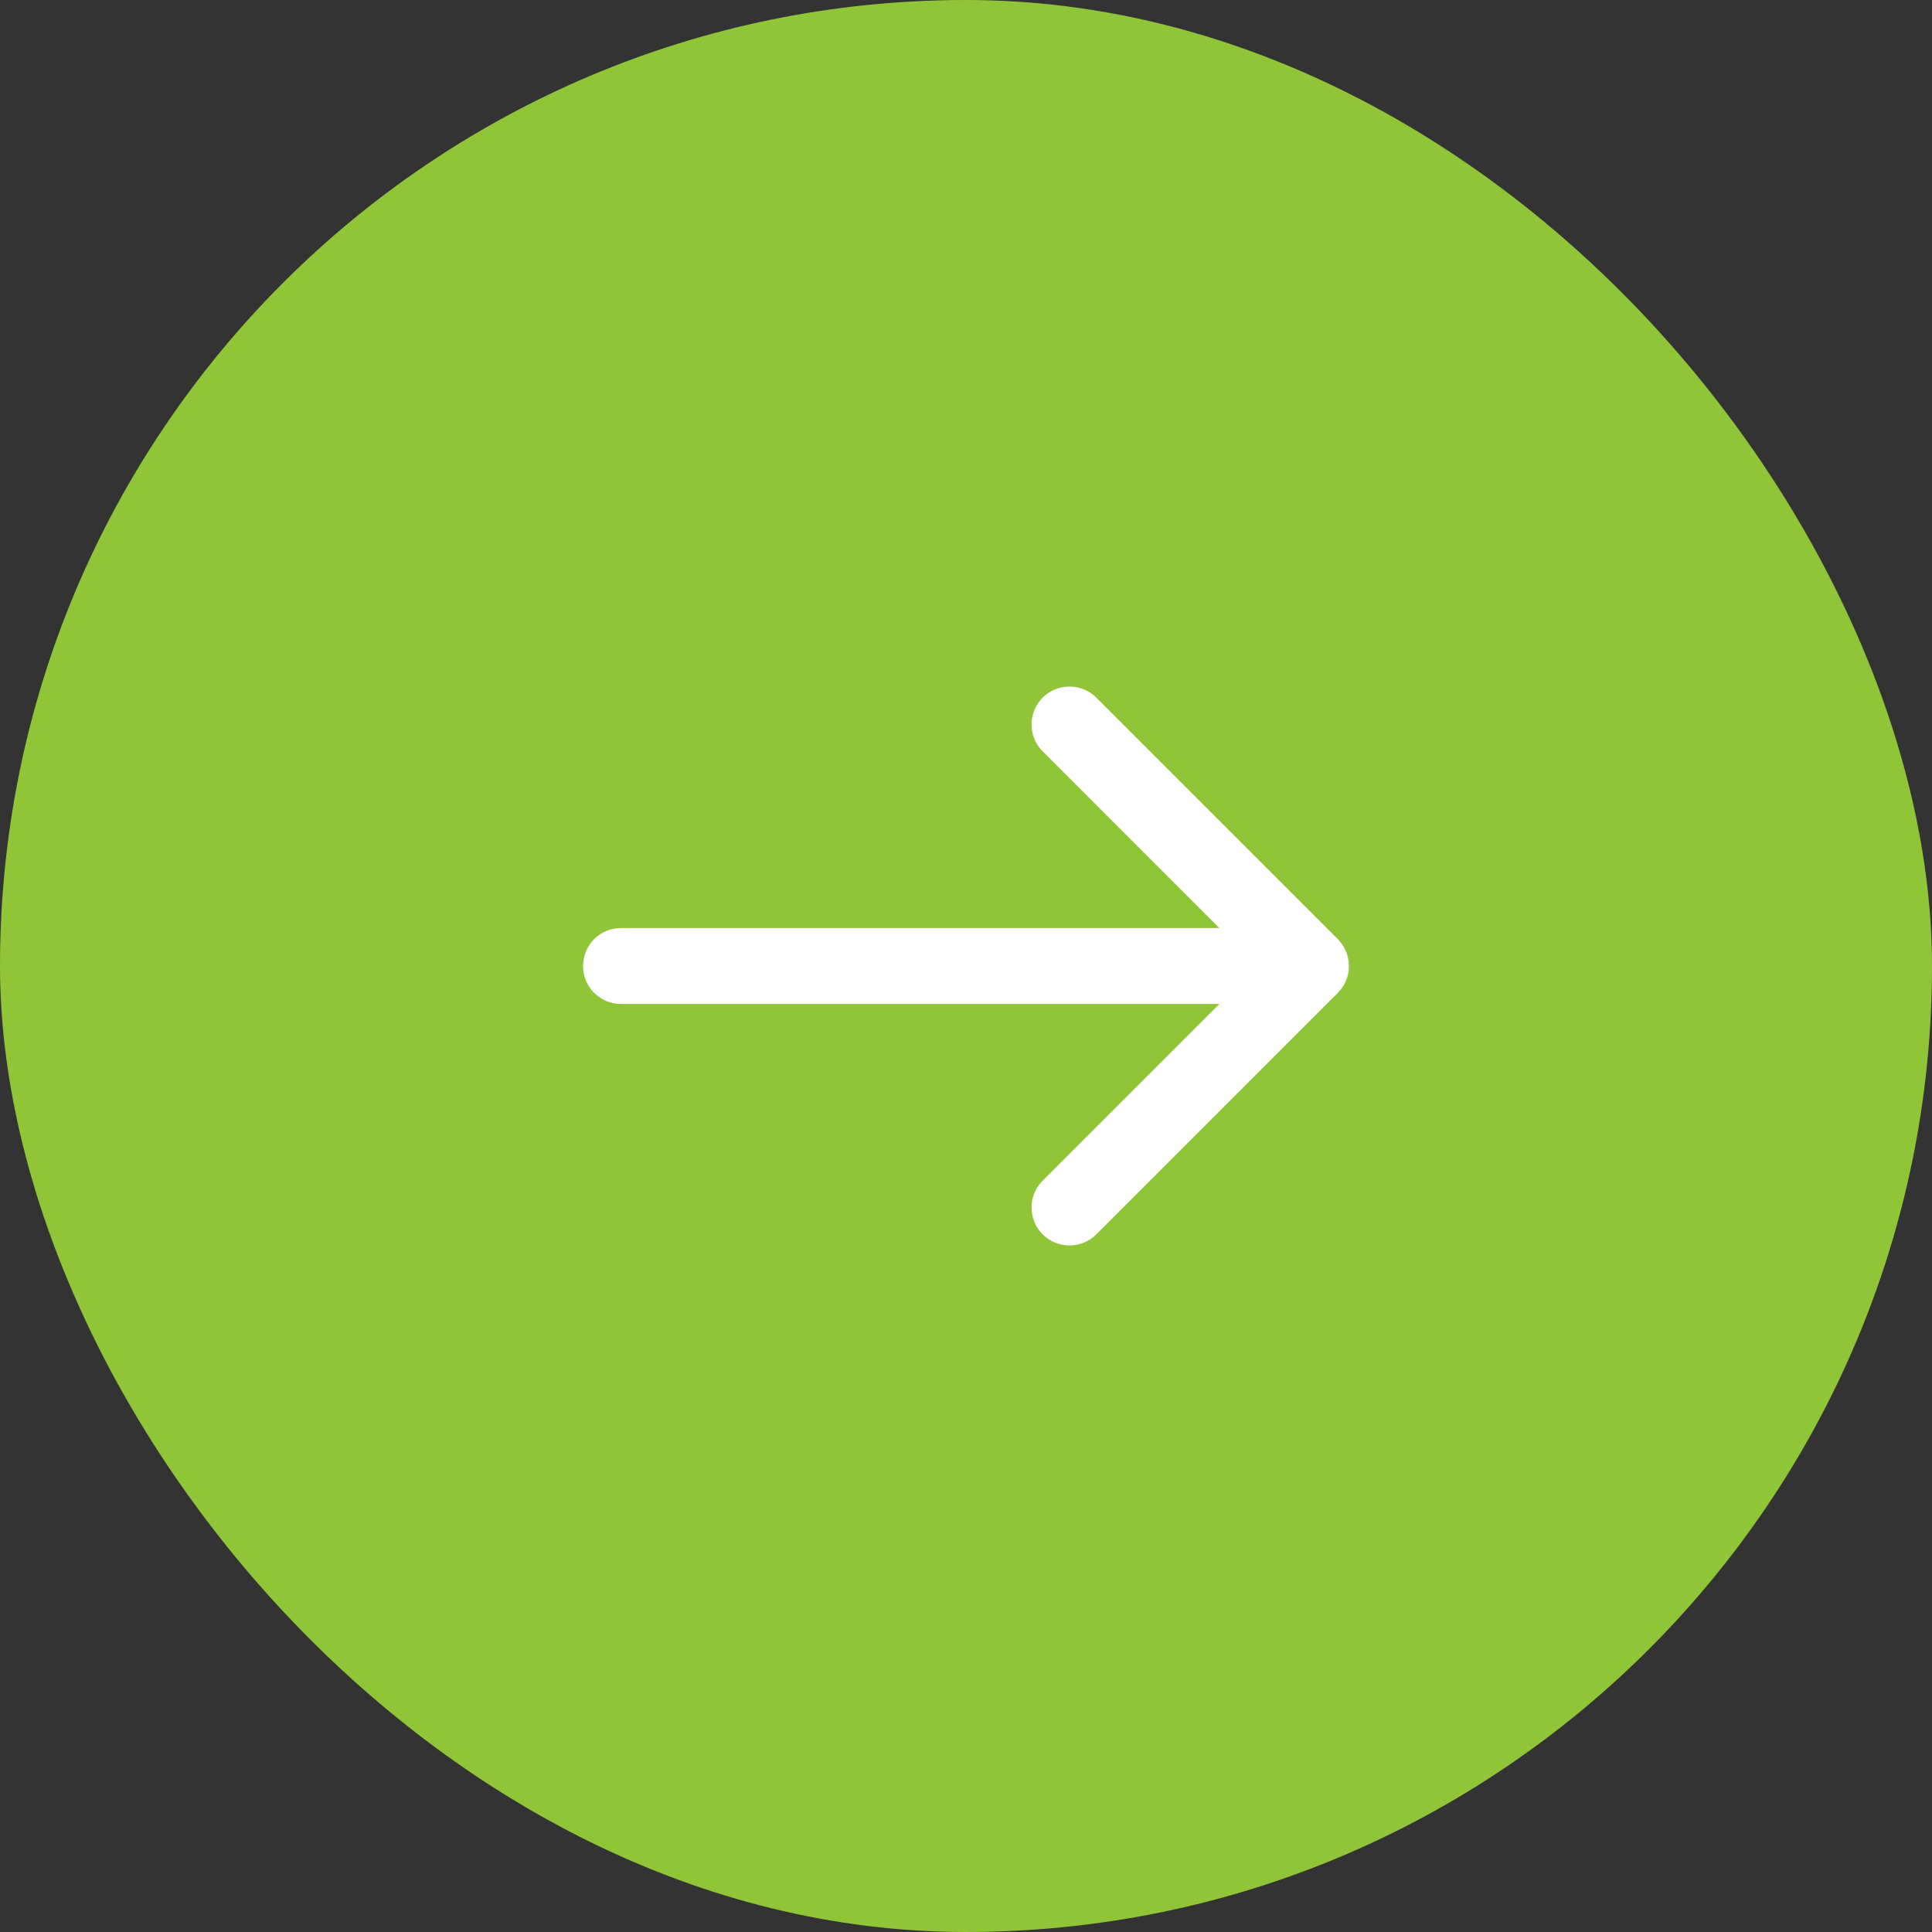 <?xml version="1.0" encoding="UTF-8"?> <svg xmlns="http://www.w3.org/2000/svg" width="56" height="56" viewBox="0 0 56 56" fill="none"><rect x="0" y="0" width="56" height="56" fill="#333333" stroke="none"/> <rect width="56" height="56" rx="28" fill="#90C537"></rect> <path d="M18 26.9C17.392 26.9 16.9 27.392 16.9 28C16.9 28.608 17.392 29.1 18 29.1V26.9ZM38.778 28.778C39.207 28.348 39.207 27.652 38.778 27.222L31.777 20.222C31.348 19.792 30.651 19.792 30.222 20.222C29.792 20.651 29.792 21.348 30.222 21.777L36.444 28L30.222 34.222C29.792 34.652 29.792 35.349 30.222 35.778C30.651 36.208 31.348 36.208 31.777 35.778L38.778 28.778ZM18 29.1H38V26.9H18V29.1Z" fill="white"></path> </svg> 